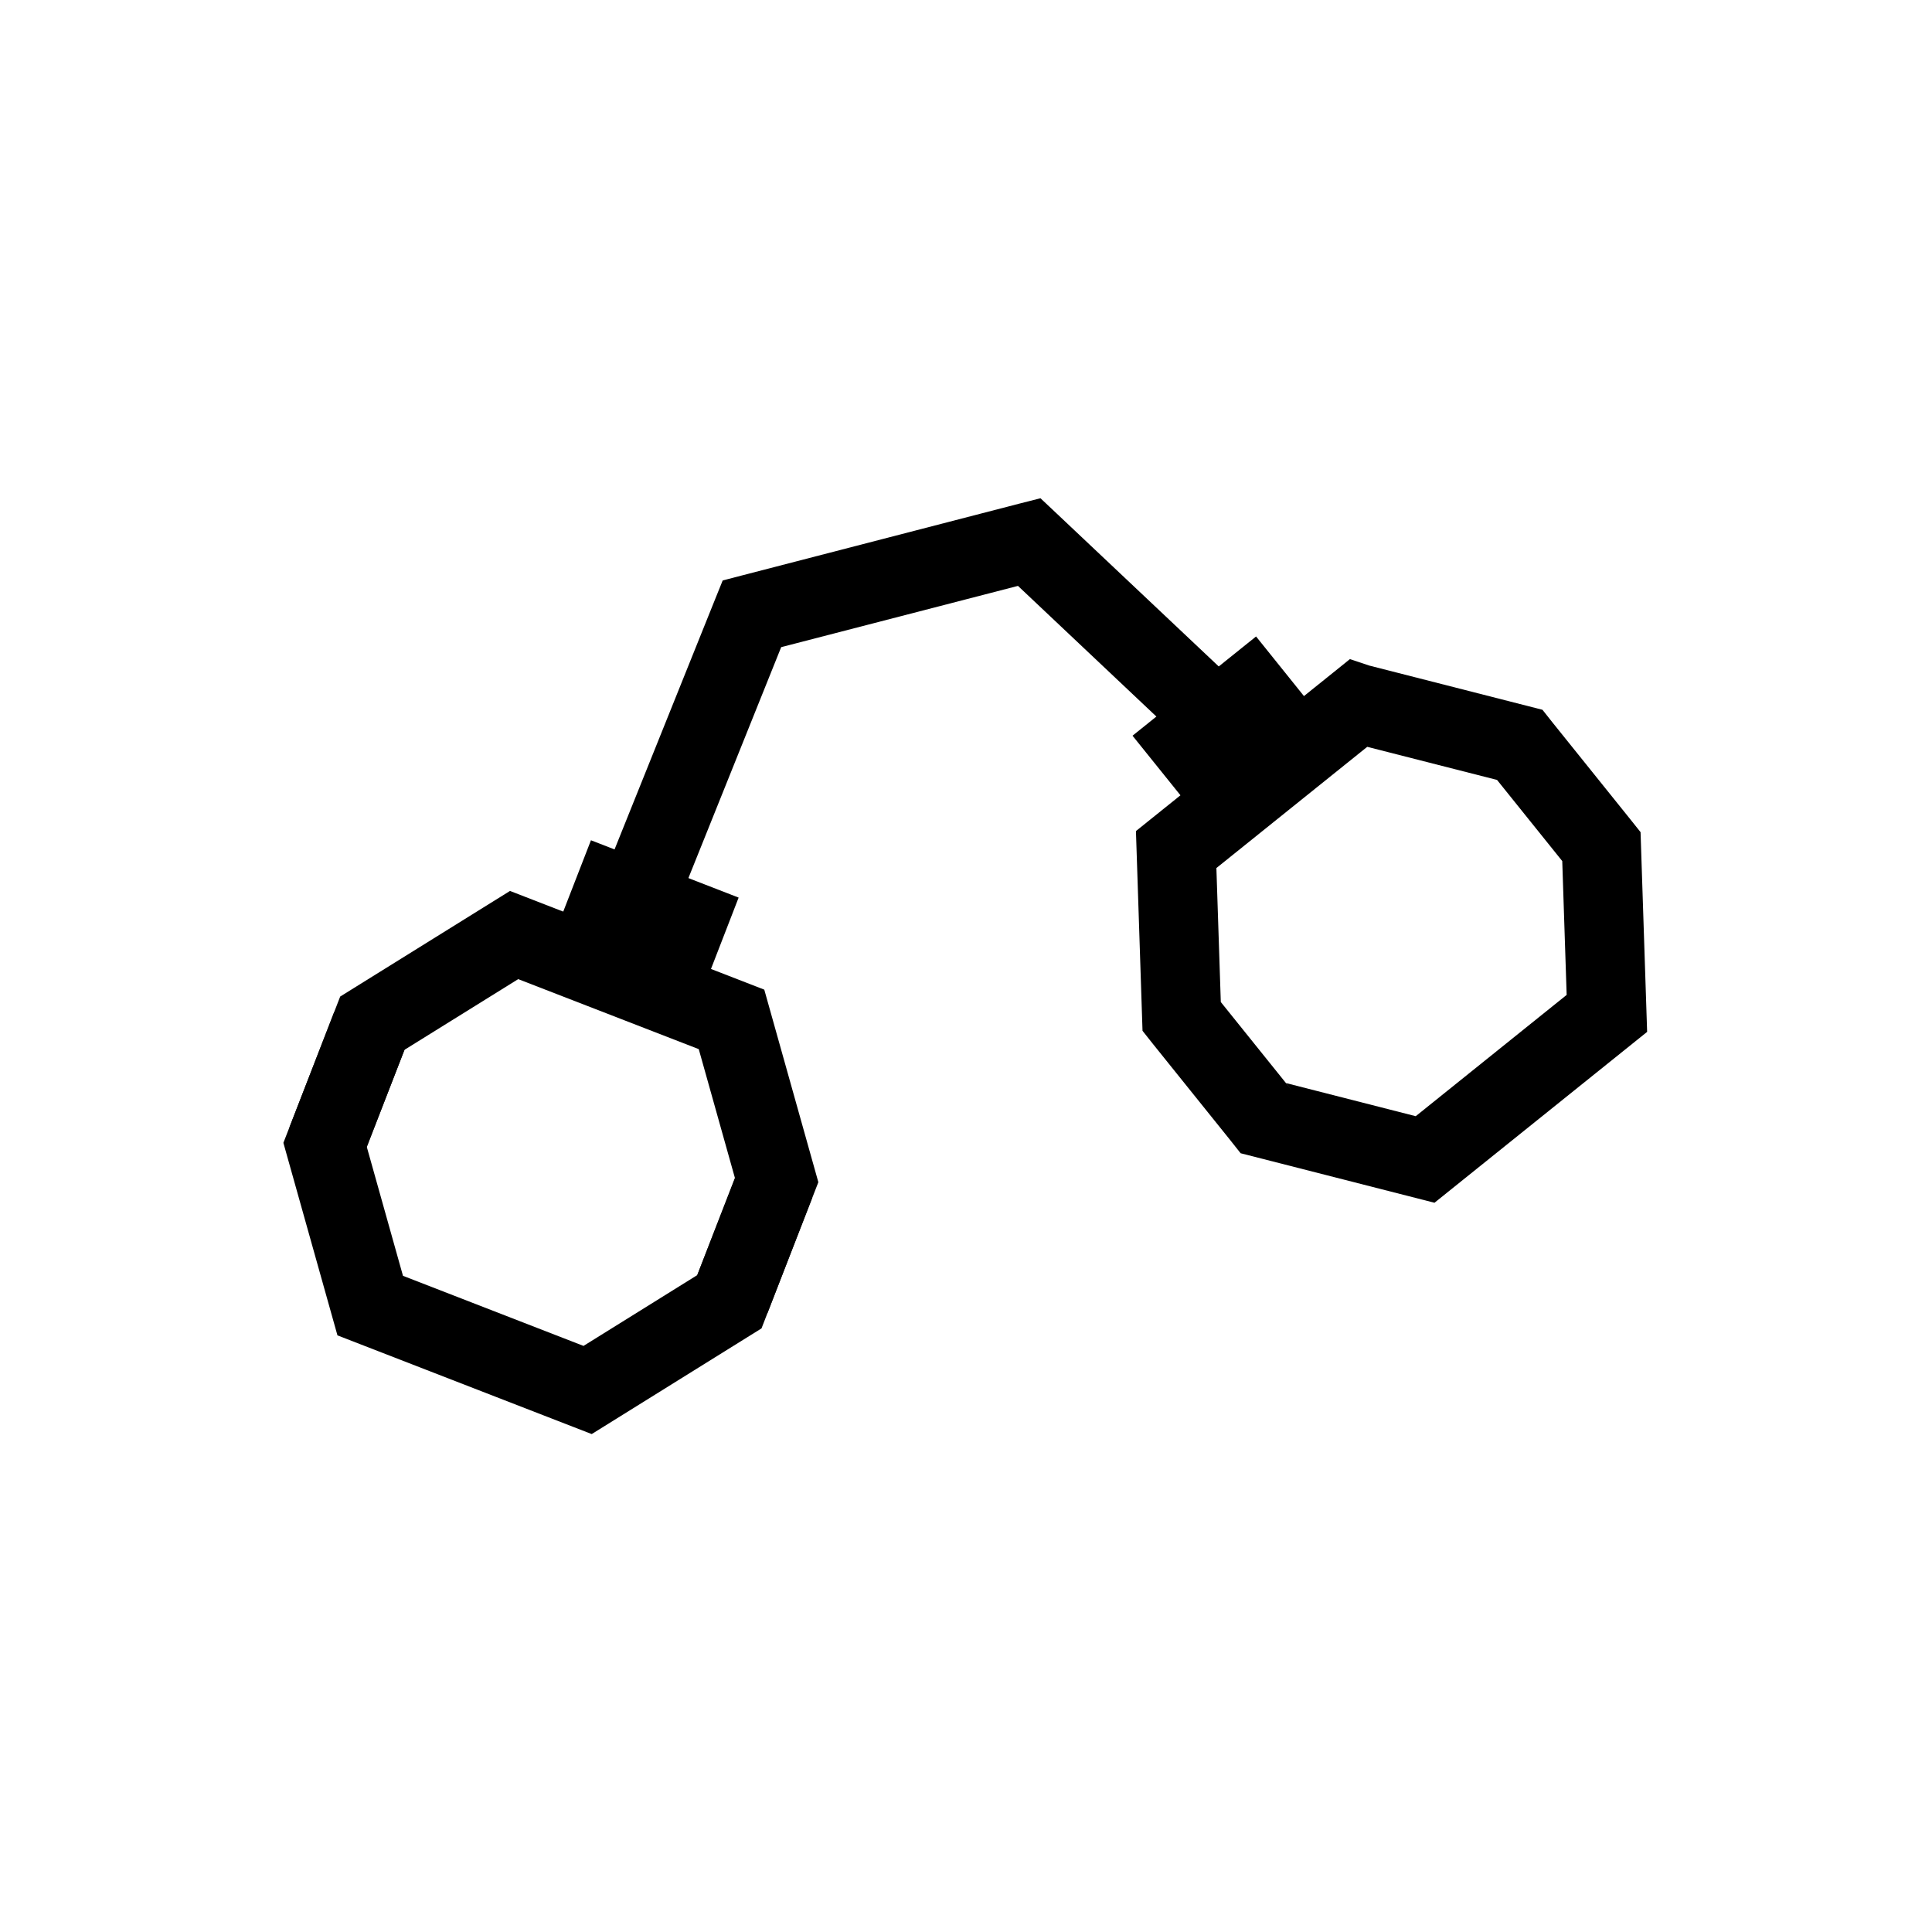 <?xml version="1.0" encoding="UTF-8"?>
<!-- Uploaded to: SVG Repo, www.svgrepo.com, Generator: SVG Repo Mixer Tools -->
<svg fill="#000000" width="800px" height="800px" version="1.1" viewBox="144 144 512 512" xmlns="http://www.w3.org/2000/svg">
 <g>
  <path d="m279.15 380.11-44.996 27.984-13.449 34.664 19.559 7.606 10.926-28.148 30.137-18.738 47.848 18.551 9.594 34.172-10.926 28.148 19.559 7.586 13.469-34.645-14.328-51.023-67.383-26.156z"/>
  <path d="m232.57 412.2-13.469 34.664 14.328 51.023 67.383 26.156 44.996-28.004 13.449-34.645-19.555-7.602-10.926 28.129-30.137 18.758-47.844-18.574-9.594-34.176 10.926-28.125z"/>
  <path d="m300.61 366.68-7.606 19.578 39.156 15.191 7.586-19.578-39.133-15.191z"/>
  <path d="m414.12 277.47-73.473 19.023-5.125 1.332-1.988 4.922-26.895 66.914 19.477 7.832 24.906-61.992 62.75-16.234 42.352 39.977 14.41-15.273-46.574-43.953-4.223-3.977z"/>
  <path d="m501.74 318.67-4.449 3.586-52.254 41.984 1.742 52.93 2.727 3.445 20.543 25.562 2.727 3.445 51.375 13.121 56.355-45.285-1.742-52.93-2.727-3.422-20.543-25.562-2.727-3.445-45.941-11.727zm4.594 23.246 34.398 8.773 17.281 21.504 1.168 35.465-39.996 32.145-34.359-8.773 1.621 2.051-18.922-23.535v-0.02l-1.168-35.484z"/>
  <path d="m476.87 312.67-32.738 26.301 13.16 16.359 32.719-26.301z"/>
 </g>
</svg>